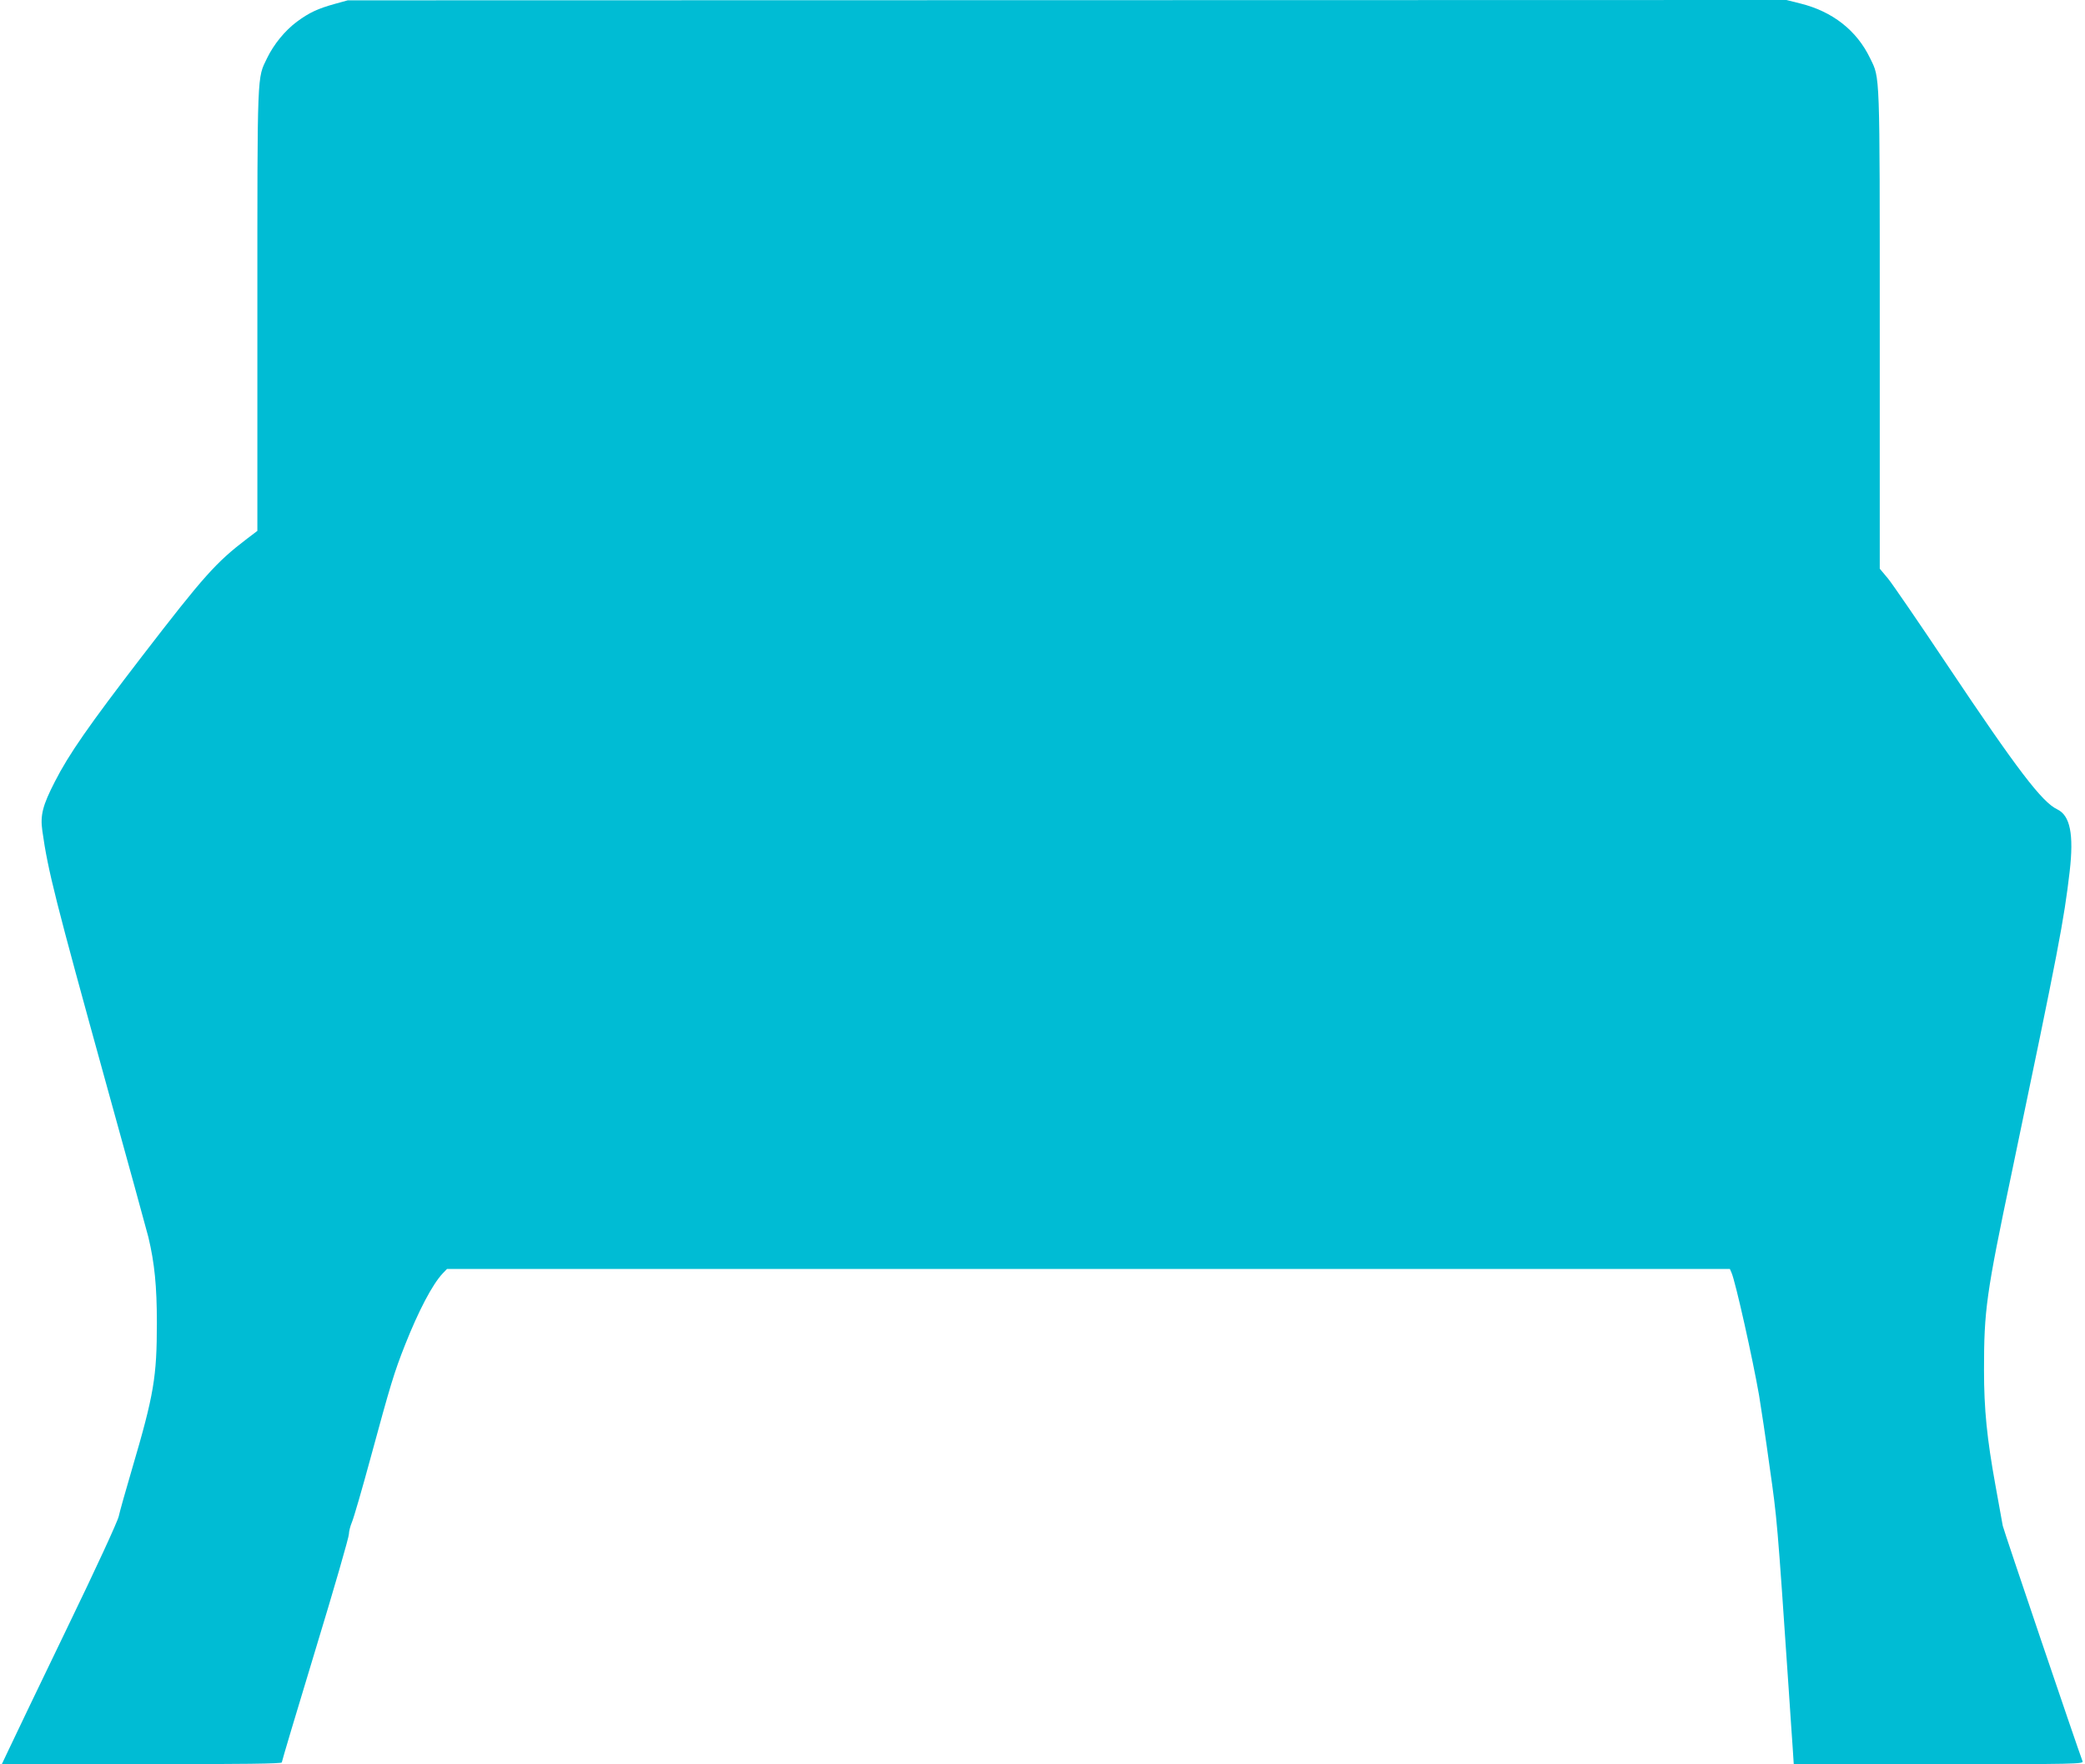 <?xml version="1.0" standalone="no"?>
<!DOCTYPE svg PUBLIC "-//W3C//DTD SVG 20010904//EN"
 "http://www.w3.org/TR/2001/REC-SVG-20010904/DTD/svg10.dtd">
<svg version="1.0" xmlns="http://www.w3.org/2000/svg"
 width="1280pt" height="1083pt" viewBox="0 0 1280 1083"
 preserveAspectRatio="xMidYMid meet">
<g transform="translate(0,1083) scale(0.1,-0.1)"
fill="#00bcd4" stroke="none">
<path d="M2055 10806 c-104 -29 -156 -53 -232 -109 -74 -55 -142 -139 -183
-223 -62 -129 -60 -58 -60 -1546 l0 -1357 -62 -47 c-193 -147 -265 -228 -647
-724 -326 -424 -449 -601 -534 -768 -75 -146 -91 -206 -77 -303 35 -248 80
-424 391 -1549 132 -476 249 -901 260 -945 38 -160 52 -301 52 -525 0 -333
-18 -441 -152 -896 -39 -132 -76 -264 -82 -292 -6 -30 -142 -325 -316 -684
-168 -348 -327 -679 -353 -735 l-49 -103 860 0 c631 0 859 3 859 11 0 6 93
318 207 693 114 374 206 693 205 709 0 15 8 48 19 74 11 26 63 205 115 397
121 445 143 519 211 691 83 209 167 370 231 438 l26 27 3938 0 3938 0 10 -23
c25 -57 130 -529 169 -752 11 -66 41 -264 65 -440 46 -321 47 -336 116 -1350
11 -159 22 -332 26 -382 l6 -93 890 0 c844 0 890 1 883 18 -31 81 -486 1423
-490 1446 -3 17 -23 129 -45 249 -52 288 -70 464 -70 706 0 368 13 465 170
1211 290 1387 320 1545 356 1851 26 228 3 343 -77 381 -92 43 -246 245 -670
879 -175 262 -341 504 -368 537 l-51 61 0 1468 c0 1606 2 1539 -59 1665 -82
171 -231 288 -430 337 l-84 21 -4416 -1 -4416 -1 -80 -22z"/>
</g>
</svg>
